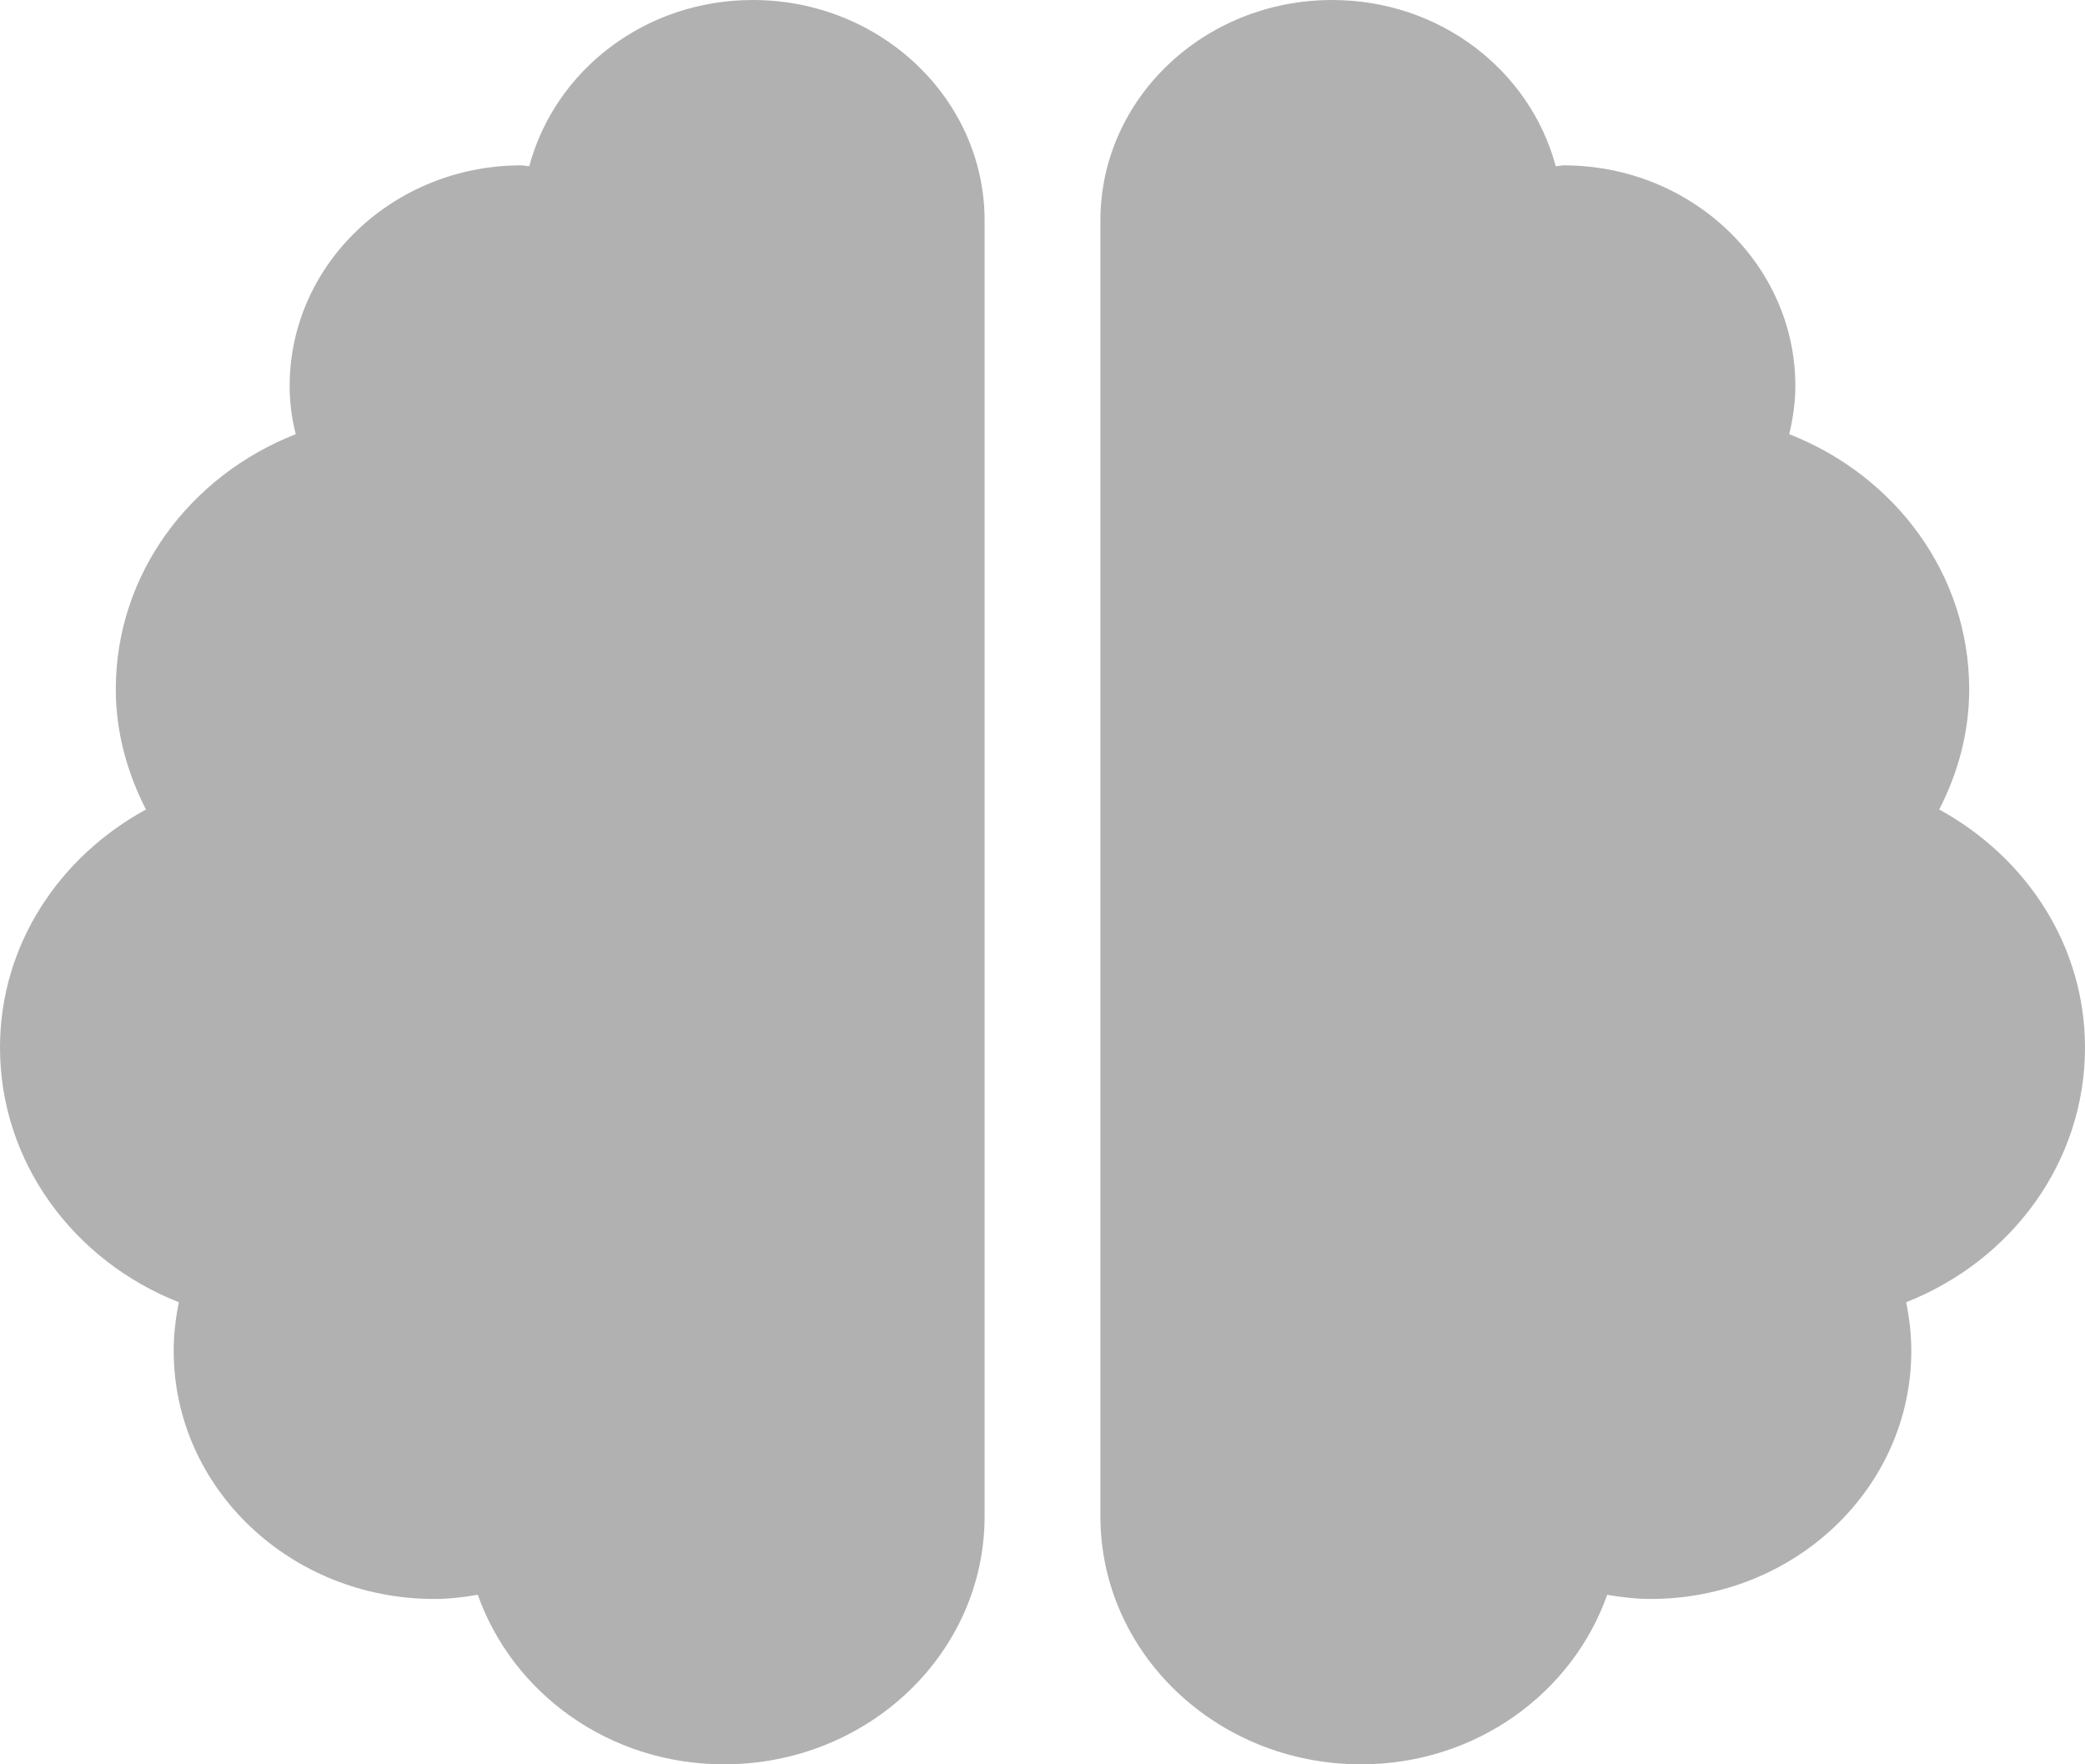 <?xml version="1.0" encoding="UTF-8"?> <svg xmlns="http://www.w3.org/2000/svg" width="13" height="11" viewBox="0 0 13 11" fill="none"> <path d="M4.694 0C4.02 0 3.46 0.44 3.3 1.036C3.282 1.036 3.268 1.031 3.25 1.031C2.453 1.031 1.806 1.648 1.806 2.406C1.806 2.509 1.819 2.61 1.844 2.707C1.185 2.965 0.722 3.579 0.722 4.297C0.722 4.568 0.794 4.819 0.91 5.047C0.368 5.343 0 5.893 0 6.531C0 7.247 0.46 7.861 1.115 8.119C1.095 8.218 1.083 8.319 1.083 8.422C1.083 9.277 1.81 9.969 2.708 9.969C2.801 9.969 2.891 9.958 2.979 9.943C3.196 10.555 3.796 11 4.514 11C5.412 11 6.139 10.308 6.139 9.453V1.375C6.139 0.617 5.491 0 4.694 0ZM13 6.531C13 5.893 12.632 5.343 12.091 5.047C12.208 4.819 12.278 4.568 12.278 4.297C12.278 3.579 11.815 2.965 11.156 2.707C11.179 2.61 11.194 2.509 11.194 2.406C11.194 1.648 10.547 1.031 9.75 1.031C9.732 1.031 9.716 1.036 9.7 1.036C9.54 0.44 8.98 0 8.306 0C7.509 0 6.861 0.614 6.861 1.375V9.453C6.861 10.308 7.588 11 8.486 11C9.204 11 9.804 10.555 10.021 9.943C10.109 9.958 10.199 9.969 10.292 9.969C11.19 9.969 11.917 9.277 11.917 8.422C11.917 8.319 11.905 8.218 11.885 8.119C12.54 7.861 13 7.247 13 6.531Z" fill="#B1B1B1"></path> </svg> 